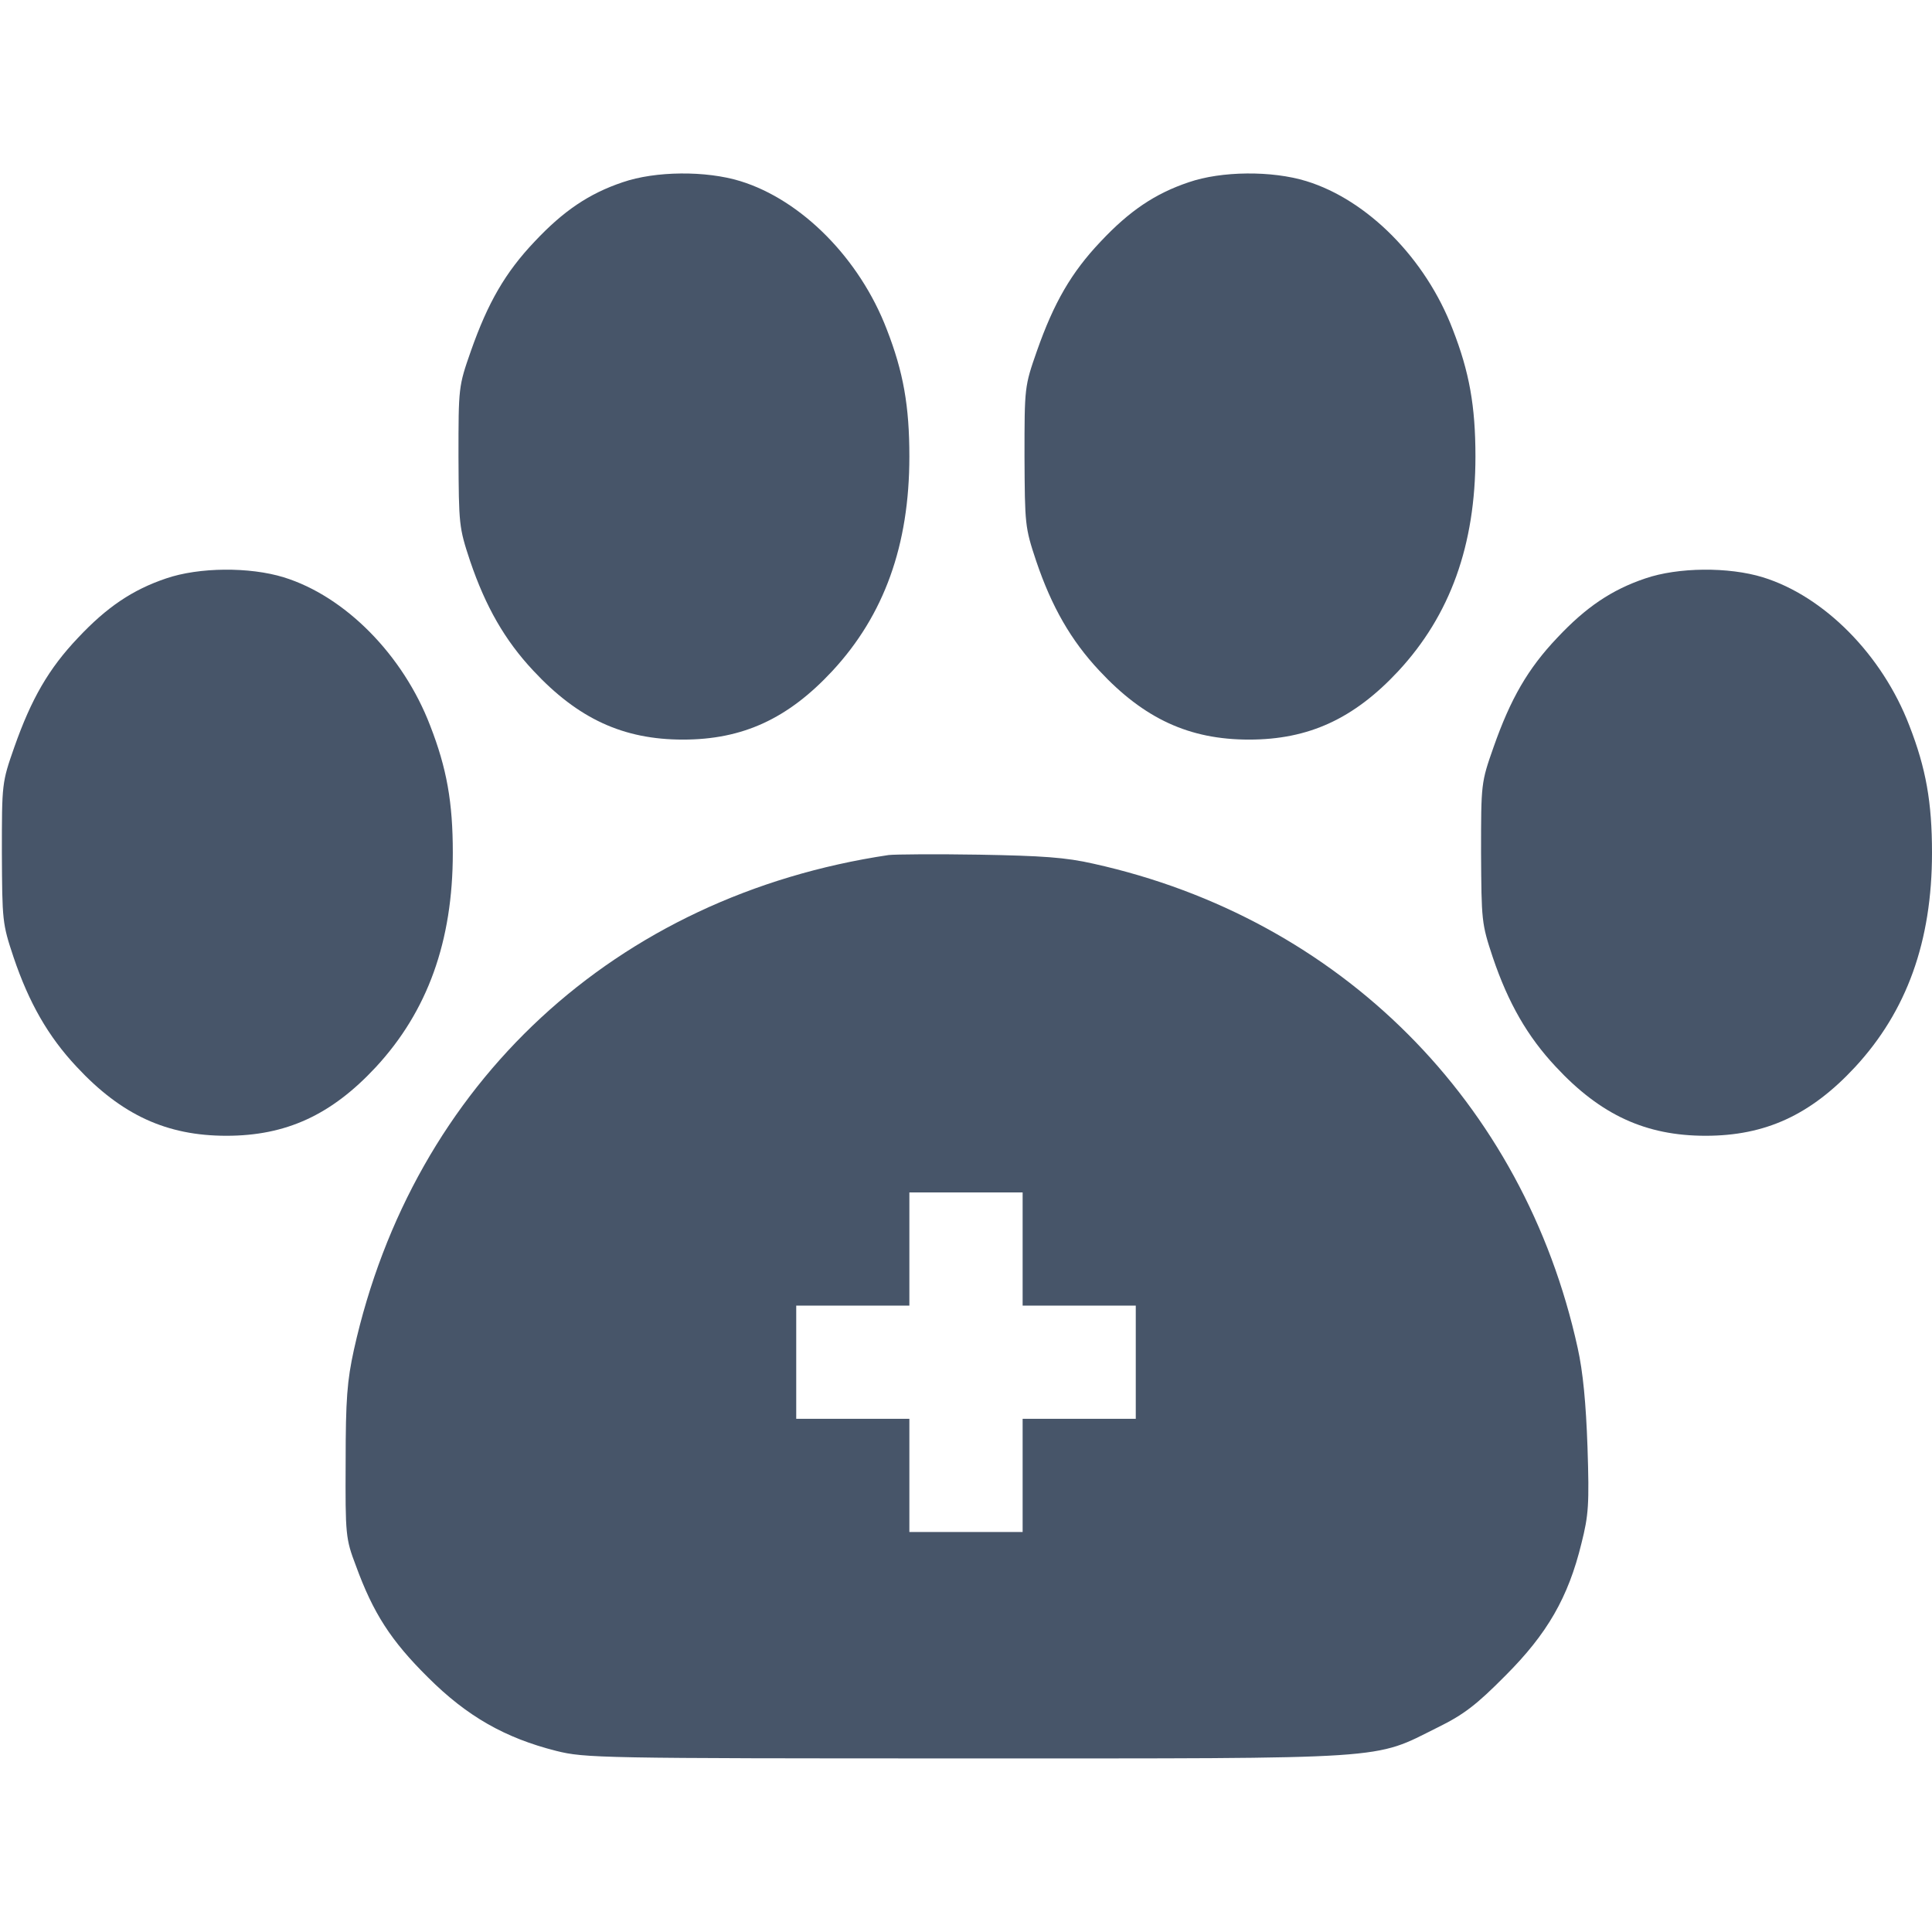 <svg width="32" height="32" viewBox="0 0 32 32" fill="none" xmlns="http://www.w3.org/2000/svg">
<path d="M10.312 3.019C9.756 3.206 9.331 3.494 8.856 4C8.369 4.513 8.081 5.013 7.8 5.812C7.594 6.4 7.594 6.412 7.594 7.562C7.6 8.688 7.6 8.731 7.787 9.294C8.044 10.05 8.363 10.606 8.831 11.106C9.575 11.906 10.325 12.25 11.312 12.25C12.3 12.25 13.05 11.906 13.787 11.113C14.644 10.188 15.062 9.031 15.062 7.562C15.062 6.725 14.963 6.162 14.688 5.456C14.238 4.281 13.275 3.312 12.262 3C11.694 2.825 10.856 2.831 10.312 3.019Z" fill="#475569"/>
<path d="M19.688 3.019C19.131 3.206 18.706 3.494 18.231 4C17.744 4.513 17.456 5.013 17.175 5.812C16.969 6.4 16.969 6.412 16.969 7.562C16.975 8.688 16.975 8.731 17.163 9.294C17.419 10.05 17.738 10.606 18.206 11.106C18.95 11.906 19.7 12.25 20.688 12.25C21.675 12.25 22.425 11.906 23.163 11.113C24.019 10.188 24.438 9.031 24.438 7.562C24.438 6.725 24.337 6.162 24.062 5.456C23.613 4.281 22.65 3.312 21.637 3C21.069 2.825 20.231 2.831 19.688 3.019Z" fill="#475569"/>
<path d="M2.75 9.581C2.194 9.769 1.769 10.056 1.294 10.562C0.806 11.075 0.519 11.575 0.237 12.375C0.031 12.963 0.031 12.975 0.031 14.125C0.037 15.25 0.037 15.294 0.225 15.856C0.481 16.613 0.8 17.169 1.269 17.669C2.013 18.469 2.763 18.812 3.75 18.812C4.737 18.812 5.487 18.469 6.225 17.675C7.081 16.75 7.5 15.594 7.5 14.125C7.5 13.287 7.4 12.725 7.125 12.019C6.675 10.844 5.713 9.875 4.7 9.562C4.131 9.387 3.294 9.394 2.75 9.581Z" fill="#475569"/>
<path d="M27.25 9.581C26.694 9.769 26.269 10.056 25.794 10.562C25.306 11.075 25.019 11.575 24.738 12.375C24.531 12.963 24.531 12.975 24.531 14.125C24.538 15.25 24.538 15.294 24.725 15.856C24.981 16.613 25.3 17.169 25.769 17.669C26.512 18.469 27.262 18.812 28.25 18.812C29.238 18.812 29.988 18.469 30.725 17.675C31.581 16.75 32 15.594 32 14.125C32 13.287 31.9 12.725 31.625 12.019C31.175 10.844 30.212 9.875 29.2 9.562C28.631 9.387 27.794 9.394 27.25 9.581Z" fill="#475569"/>
<path d="M14.719 14.162C10.194 14.837 6.844 17.937 5.862 22.356C5.75 22.869 5.725 23.169 5.725 24.219C5.719 25.425 5.725 25.487 5.894 25.931C6.181 26.719 6.475 27.175 7.087 27.781C7.737 28.431 8.369 28.787 9.212 29C9.687 29.119 9.931 29.125 16 29.125C23.125 29.125 22.731 29.15 23.812 28.612C24.244 28.4 24.456 28.237 24.938 27.75C25.625 27.062 25.975 26.462 26.194 25.562C26.312 25.094 26.325 24.919 26.294 23.969C26.269 23.244 26.219 22.719 26.131 22.325C25.238 18.256 22.2 15.212 18.113 14.306C17.65 14.2 17.262 14.175 16.219 14.156C15.5 14.144 14.825 14.15 14.719 14.162ZM16.938 20.687V21.625H17.875H18.812V22.562V23.5H17.875H16.938V24.437V25.375H16H15.062V24.437V23.5H14.125H13.188V22.562V21.625H14.125H15.062V20.687V19.75H16H16.938V20.687Z" fill="#475569"/>
</svg>

